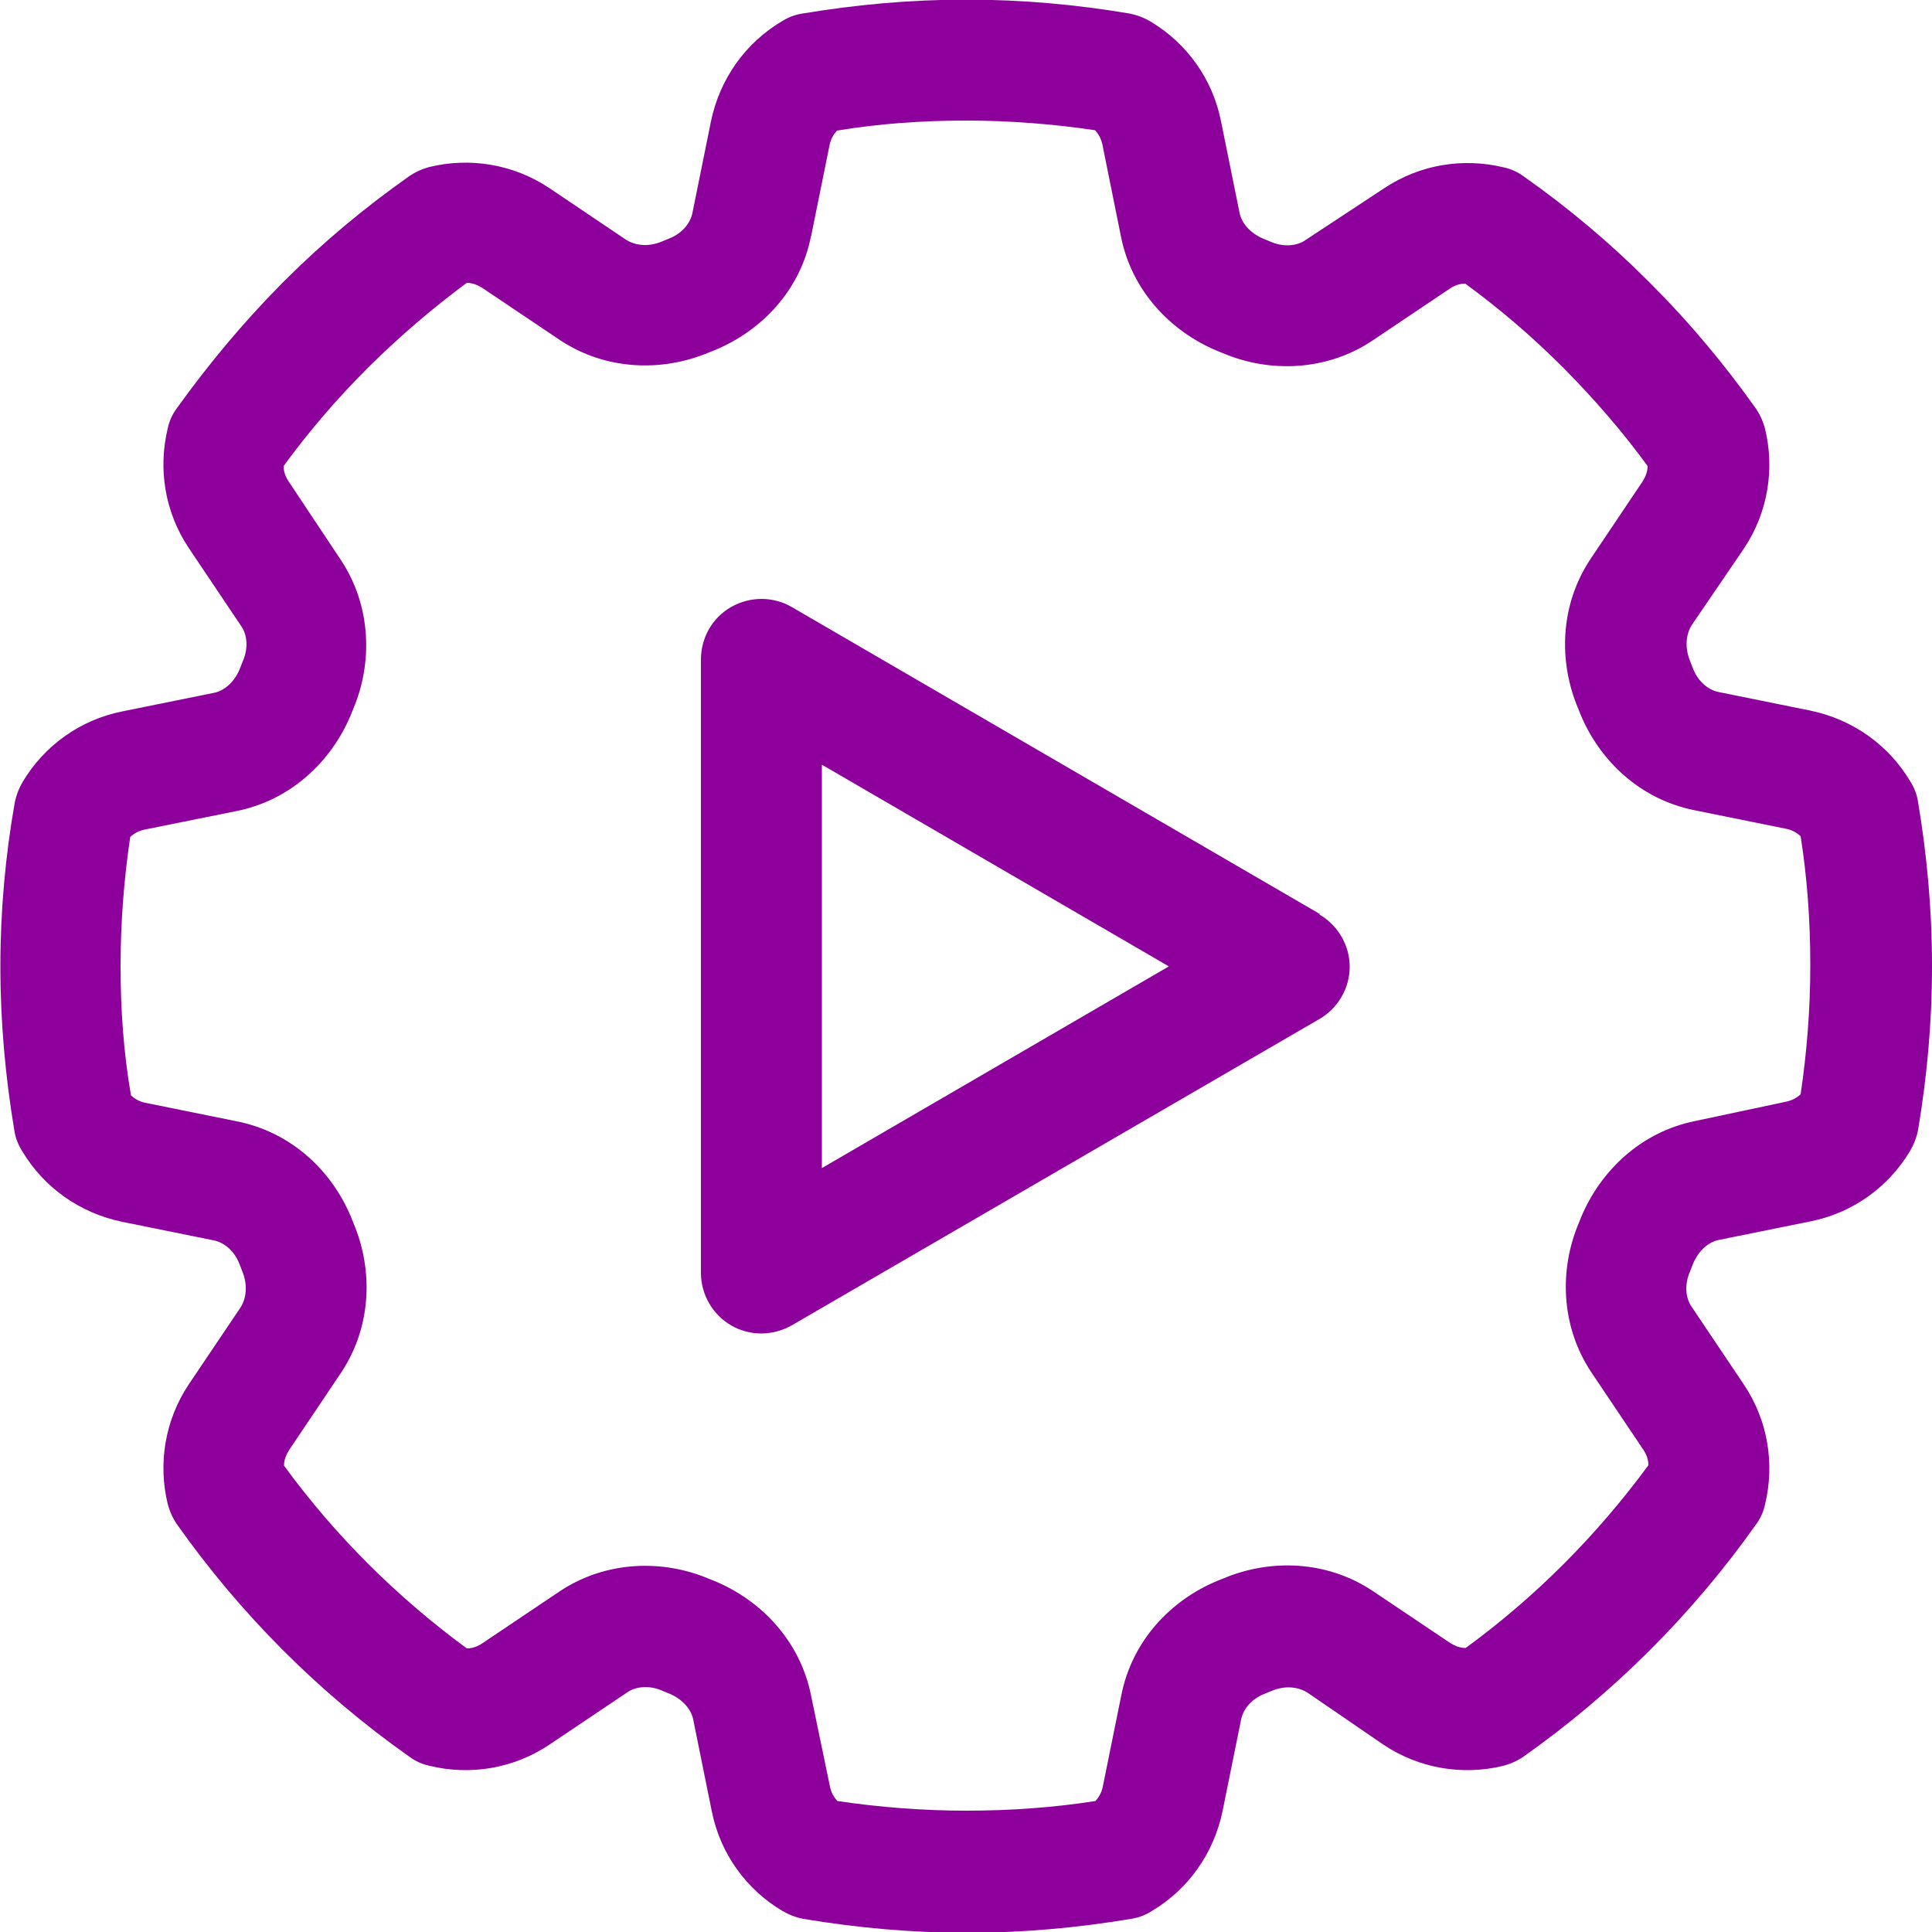 <?xml version="1.0" encoding="UTF-8"?>
<svg id="Layer_1" xmlns="http://www.w3.org/2000/svg" version="1.1" viewBox="0 0 50 50">
  <!-- Generator: Adobe Illustrator 29.3.0, SVG Export Plug-In . SVG Version: 2.1.0 Build 146)  -->
  <defs>
    <style>
      .st0 {
        fill: #8e009c;
      }
    </style>
  </defs>
  <path class="st0" d="M49.64,20.76c-.03-.2-.1-.38-.21-.55-.55-.92-1.47-1.59-2.58-1.82l-2.37-.48c-.25-.05-.53-.25-.67-.62h0s-.07-.18-.07-.18h0c-.15-.37-.1-.7.04-.93l1.35-1.98c.63-.94.8-2.07.55-3.1-.05-.19-.13-.37-.24-.53-.81-1.14-1.71-2.22-2.7-3.21l-.09-.09c-.99-.99-2.06-1.89-3.21-2.7-.16-.12-.34-.2-.53-.24-1.04-.25-2.16-.08-3.1.55l-2.02,1.33c-.21.15-.56.2-.92.04h0l-.17-.07h0c-.36-.15-.57-.42-.62-.67l-.48-2.37c-.22-1.11-.9-2.03-1.82-2.58-.17-.1-.35-.17-.55-.21-1.36-.23-2.77-.36-4.22-.36s-2.86.13-4.24.36c-.2.03-.38.1-.55.21-.92.55-1.59,1.47-1.82,2.58l-.48,2.37c-.05.25-.25.53-.62.67h0l-.17.07h0c-.36.15-.69.1-.92-.04l-1.99-1.34c-.94-.63-2.07-.8-3.1-.55-.19.05-.37.13-.53.24-1.15.81-2.23,1.71-3.22,2.7l-.08.08c-1,1.01-1.89,2.08-2.71,3.22-.12.16-.2.34-.24.53-.25,1.04-.08,2.16.55,3.1l1.35,2.01c.15.21.2.56.04.92h0s-.07.18-.07.18h0c-.15.37-.42.58-.67.63l-2.37.48c-1.11.22-2.03.9-2.58,1.82-.1.17-.17.35-.21.55-.24,1.37-.37,2.78-.37,4.23s.13,2.86.36,4.24c.03.2.1.38.21.55.55.92,1.47,1.59,2.58,1.82l2.37.48c.25.05.53.25.67.62h0s.07.18.07.18h0c.15.37.1.7-.04.93l-1.34,1.99c-.63.94-.8,2.07-.55,3.1.05.19.13.37.24.53,1.64,2.32,3.67,4.36,6.01,6.01.16.12.34.2.53.24,1.04.25,2.16.08,3.1-.55l2.01-1.35c.21-.15.56-.2.92-.04h0l.17.07h0c.36.15.57.42.62.67l.48,2.37c.22,1.11.9,2.03,1.82,2.58.17.1.35.17.55.21,1.38.23,2.79.36,4.24.36s2.86-.13,4.24-.36c.2-.03.38-.1.55-.21.92-.55,1.59-1.47,1.82-2.58l.48-2.37c.05-.25.25-.53.62-.67h0l.17-.07h0c.36-.15.69-.1.92.04l1.97,1.35c.94.63,2.07.8,3.1.55.19-.05.37-.13.53-.24,2.32-1.64,4.36-3.67,6.01-6,.12-.16.2-.34.24-.53.25-1.04.08-2.16-.55-3.1l-1.35-2.01c-.15-.21-.2-.56-.04-.92h0s.07-.18.07-.18h0c.15-.37.42-.58.67-.63l2.37-.48c1.11-.22,2.03-.9,2.58-1.82.1-.17.17-.35.21-.55.23-1.37.36-2.78.36-4.22v-.04c0-1.44-.13-2.84-.36-4.22ZM46.85,25c0,1.13-.09,2.24-.25,3.32-.11.1-.23.16-.37.19l-2.35.5c-1.41.28-2.46,1.29-2.96,2.49l-.06.15c-.51,1.2-.47,2.67.32,3.86l1.35,2.01c.08.12.13.25.13.4-1.33,1.81-2.92,3.41-4.73,4.73-.14,0-.27-.05-.4-.13l-2.01-1.35c-1.19-.79-2.65-.83-3.86-.32l-.15.06c-1.21.5-2.21,1.55-2.49,2.96l-.48,2.37c-.03.15-.1.27-.19.37-1.08.17-2.21.25-3.34.25s-2.26-.09-3.34-.25c-.1-.11-.16-.23-.19-.37l-.49-2.36c-.28-1.41-1.29-2.46-2.49-2.96l-.15-.06c-1.2-.51-2.67-.47-3.86.32l-2.01,1.35c-.12.08-.25.13-.4.13-1.81-1.33-3.41-2.92-4.73-4.73,0-.14.05-.27.13-.4l1.35-2.01c.79-1.19.83-2.65.32-3.86l-.06-.15c-.5-1.21-1.55-2.21-2.96-2.49l-2.37-.48c-.15-.03-.27-.1-.37-.19-.19-1.09-.27-2.22-.27-3.35s.09-2.26.25-3.34c.11-.1.23-.16.37-.19l2.38-.48c1.41-.28,2.46-1.29,2.96-2.49l.06-.15c.51-1.2.47-2.67-.32-3.86l-1.35-2.03c-.08-.12-.13-.25-.13-.4.65-.89,1.37-1.73,2.15-2.51l.08-.08c.78-.77,1.62-1.49,2.51-2.15.14,0,.27.05.4.13l2.01,1.35c1.19.79,2.65.83,3.86.32l.15-.06c1.21-.5,2.22-1.55,2.49-2.96v.02l.48-2.37c.03-.15.1-.27.19-.37,1.08-.18,2.21-.26,3.34-.26s2.26.09,3.34.25c.1.11.16.23.19.37l.48,2.38c.28,1.41,1.29,2.46,2.49,2.96l.15.06c1.2.51,2.67.47,3.86-.32l2.01-1.35c.12-.08.25-.13.4-.13.89.65,1.73,1.37,2.5,2.14l.08.08c.77.78,1.49,1.61,2.14,2.5,0,.14-.05.27-.13.4l-1.35,2.01c-.79,1.19-.83,2.65-.32,3.86l.06.15c.5,1.21,1.55,2.21,2.96,2.49l2.37.48c.15.03.27.1.37.19.17,1.08.25,2.19.25,3.32v.04Z"/>
  <path class="st0" d="M34.15,23.65l-13.66-7.94c-.48-.28-1.08-.28-1.57,0-.49.28-.78.8-.78,1.36v15.87c0,.56.3,1.08.78,1.36.24.14.51.21.78.21s.54-.07.79-.21l13.66-7.93c.48-.28.78-.8.78-1.35s-.3-1.07-.78-1.35ZM21.27,30.22v-10.43l8.98,5.22-8.98,5.22Z"/>
</svg>